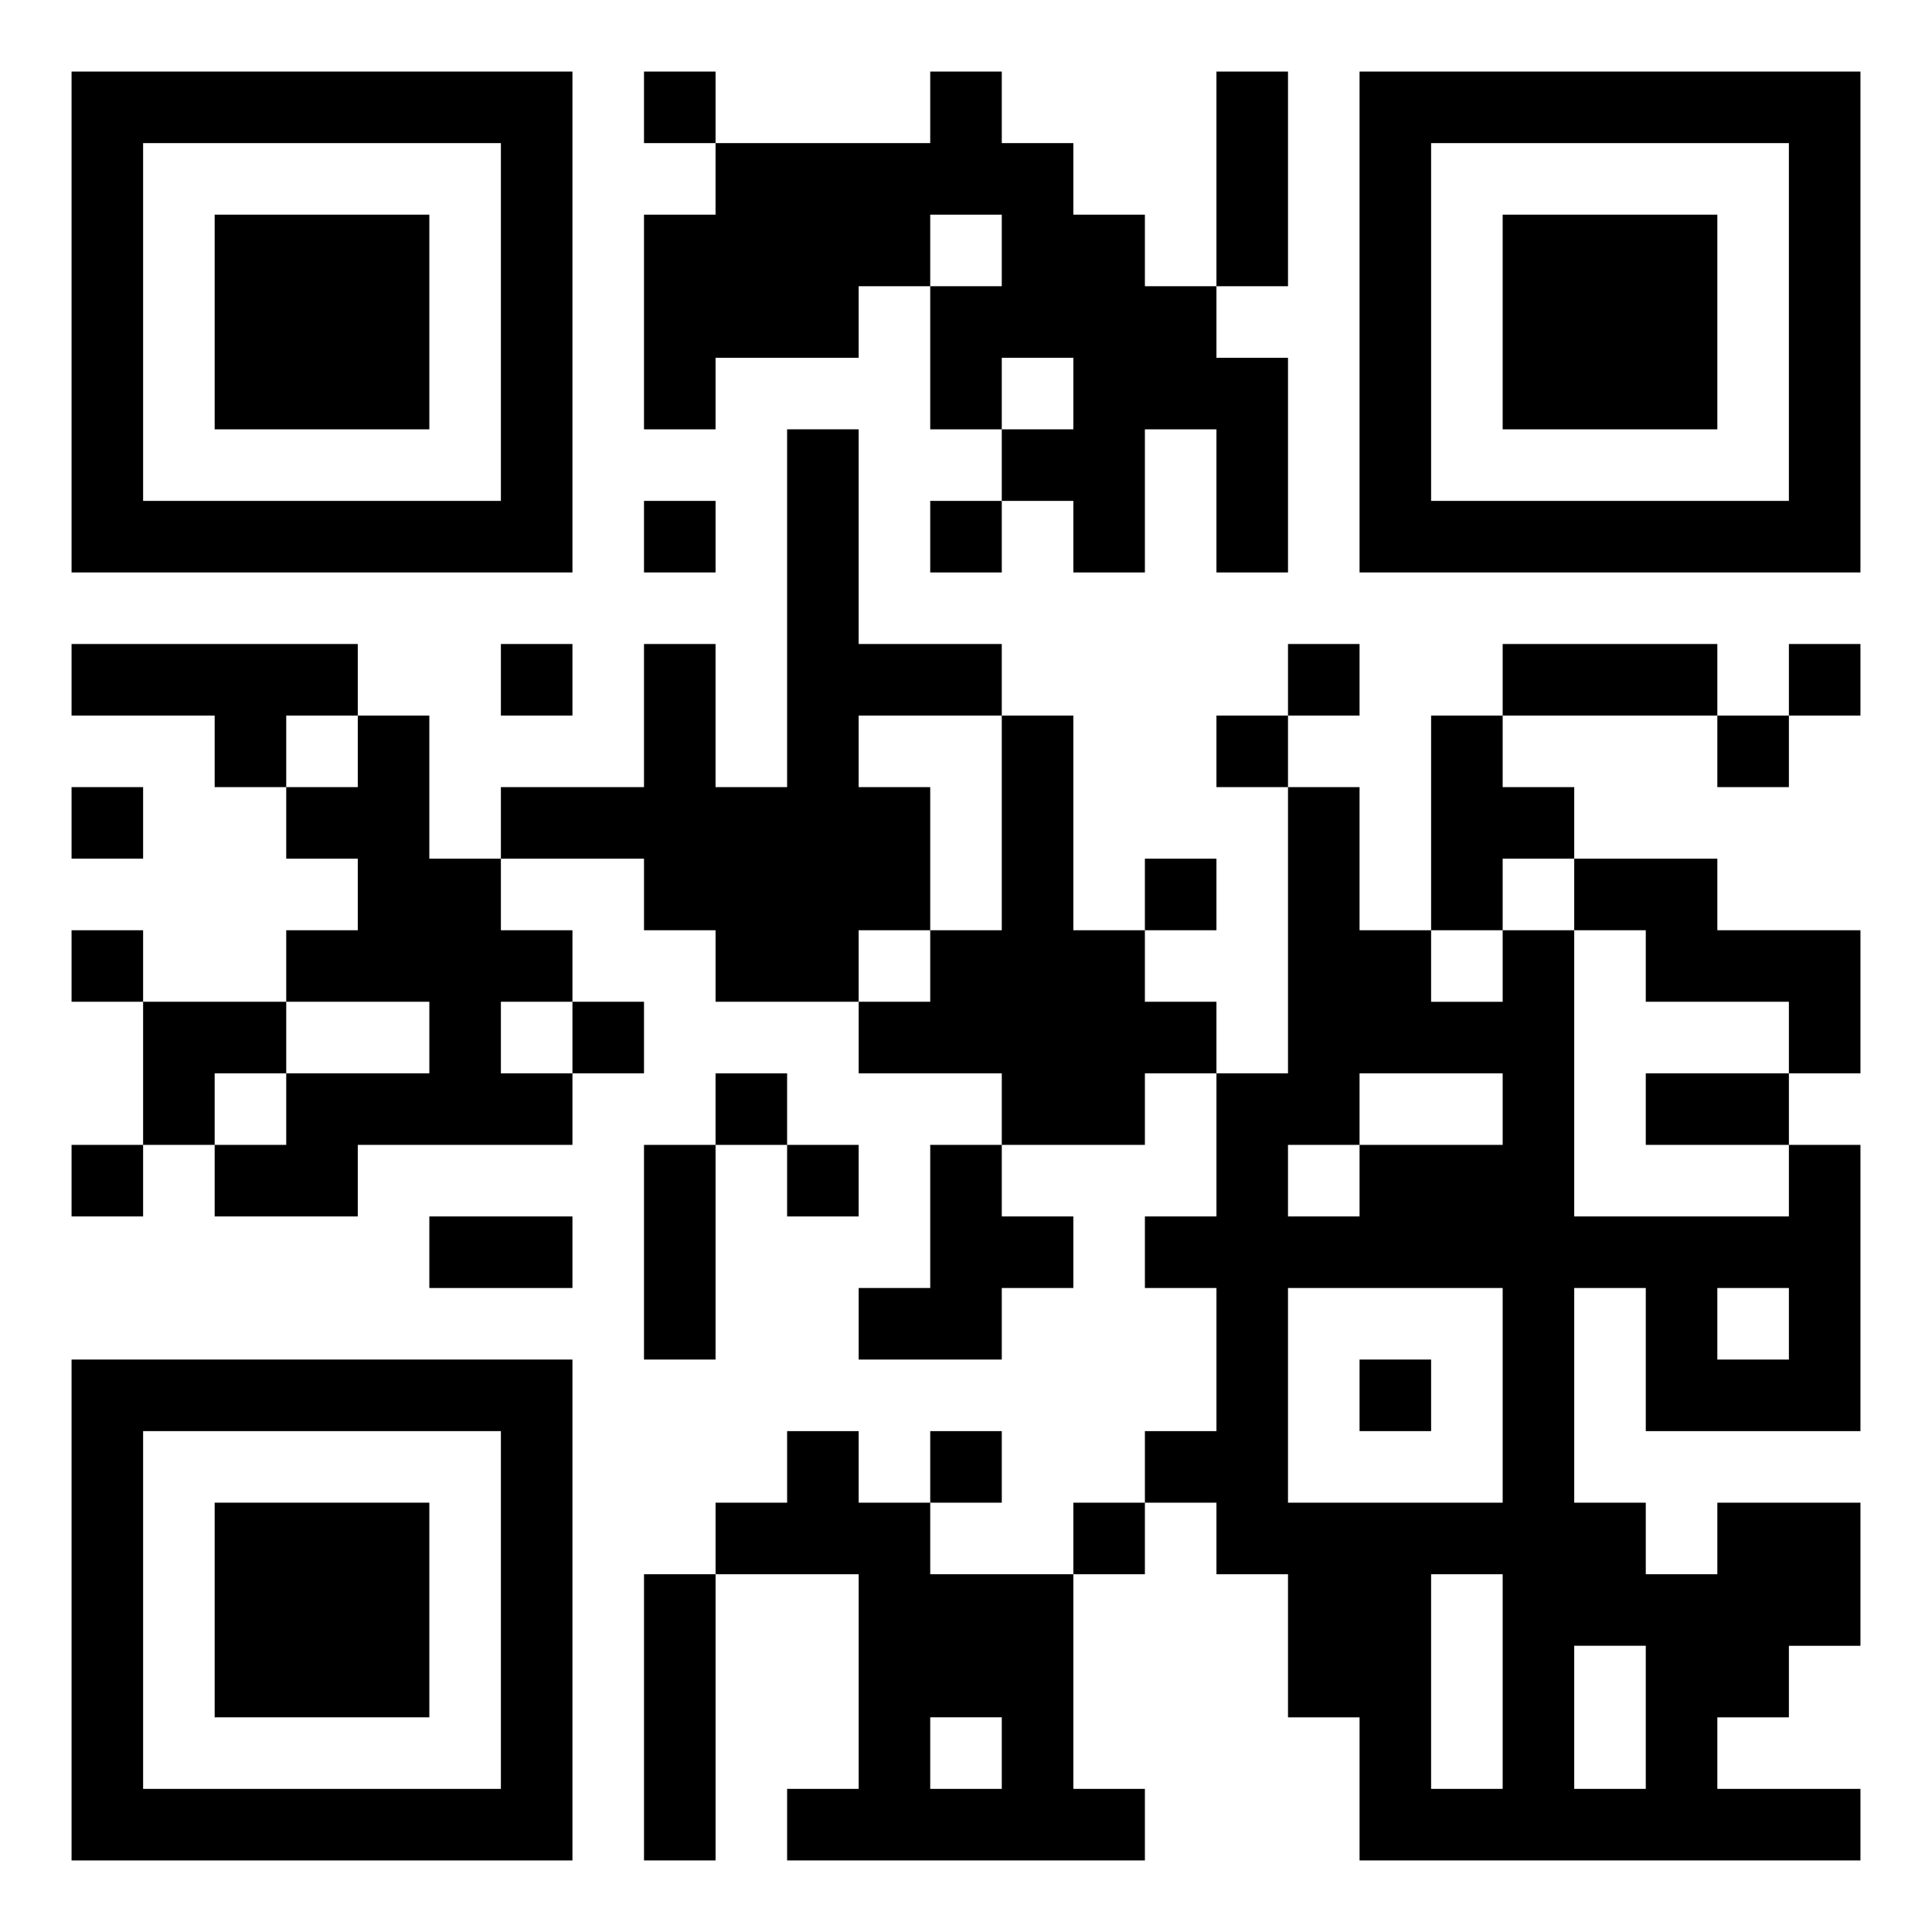 <?xml version="1.0" standalone="no"?>
<!DOCTYPE svg PUBLIC "-//W3C//DTD SVG 20010904//EN"
 "http://www.w3.org/TR/2001/REC-SVG-20010904/DTD/svg10.dtd">
<svg version="1.0" xmlns="http://www.w3.org/2000/svg"
 width="1026pt" height="1026pt" viewBox="0 0 1026 1026"
 preserveAspectRatio="xMidYMid meet">

<g transform="translate(0,1026) scale(0.1,-0.1)"
fill="#000000" stroke="none">
<path d="M380 8550 l0 -1330 1330 0 1330 0 0 1330 0 1330 -1330 0 -1330 0 0
-1330z m2280 0 l0 -950 -950 0 -950 0 0 950 0 950 950 0 950 0 0 -950z"/>
<path d="M1140 8550 l0 -570 570 0 570 0 0 570 0 570 -570 0 -570 0 0 -570z"/>
<path d="M3420 9690 l0 -190 190 0 190 0 0 -190 0 -190 -190 0 -190 0 0 -570
0 -570 190 0 190 0 0 190 0 190 380 0 380 0 0 190 0 190 190 0 190 0 0 -380 0
-380 190 0 190 0 0 -190 0 -190 -190 0 -190 0 0 -190 0 -190 190 0 190 0 0
190 0 190 190 0 190 0 0 -190 0 -190 190 0 190 0 0 380 0 380 190 0 190 0 0
-380 0 -380 190 0 190 0 0 570 0 570 -190 0 -190 0 0 190 0 190 190 0 190 0 0
570 0 570 -190 0 -190 0 0 -570 0 -570 -190 0 -190 0 0 190 0 190 -190 0 -190
0 0 190 0 190 -190 0 -190 0 0 190 0 190 -190 0 -190 0 0 -190 0 -190 -570 0
-570 0 0 190 0 190 -190 0 -190 0 0 -190z m1900 -760 l0 -190 -190 0 -190 0 0
190 0 190 190 0 190 0 0 -190z m380 -760 l0 -190 -190 0 -190 0 0 190 0 190
190 0 190 0 0 -190z"/>
<path d="M7220 8550 l0 -1330 1330 0 1330 0 0 1330 0 1330 -1330 0 -1330 0 0
-1330z m2280 0 l0 -950 -950 0 -950 0 0 950 0 950 950 0 950 0 0 -950z"/>
<path d="M7980 8550 l0 -570 570 0 570 0 0 570 0 570 -570 0 -570 0 0 -570z"/>
<path d="M4180 7030 l0 -950 -190 0 -190 0 0 380 0 380 -190 0 -190 0 0 -380
0 -380 -380 0 -380 0 0 -190 0 -190 -190 0 -190 0 0 380 0 380 -190 0 -190 0
0 190 0 190 -760 0 -760 0 0 -190 0 -190 380 0 380 0 0 -190 0 -190 190 0 190
0 0 -190 0 -190 190 0 190 0 0 -190 0 -190 -190 0 -190 0 0 -190 0 -190 -380
0 -380 0 0 190 0 190 -190 0 -190 0 0 -190 0 -190 190 0 190 0 0 -380 0 -380
-190 0 -190 0 0 -190 0 -190 190 0 190 0 0 190 0 190 190 0 190 0 0 -190 0
-190 380 0 380 0 0 190 0 190 570 0 570 0 0 190 0 190 190 0 190 0 0 190 0
190 -190 0 -190 0 0 190 0 190 -190 0 -190 0 0 190 0 190 380 0 380 0 0 -190
0 -190 190 0 190 0 0 -190 0 -190 380 0 380 0 0 -190 0 -190 380 0 380 0 0
-190 0 -190 -190 0 -190 0 0 -380 0 -380 -190 0 -190 0 0 -190 0 -190 380 0
380 0 0 190 0 190 190 0 190 0 0 190 0 190 -190 0 -190 0 0 190 0 190 380 0
380 0 0 190 0 190 190 0 190 0 0 -380 0 -380 -190 0 -190 0 0 -190 0 -190 190
0 190 0 0 -380 0 -380 -190 0 -190 0 0 -190 0 -190 -190 0 -190 0 0 -190 0
-190 -380 0 -380 0 0 190 0 190 190 0 190 0 0 190 0 190 -190 0 -190 0 0 -190
0 -190 -190 0 -190 0 0 190 0 190 -190 0 -190 0 0 -190 0 -190 -190 0 -190 0
0 -190 0 -190 -190 0 -190 0 0 -760 0 -760 190 0 190 0 0 760 0 760 380 0 380
0 0 -570 0 -570 -190 0 -190 0 0 -190 0 -190 950 0 950 0 0 190 0 190 -190 0
-190 0 0 570 0 570 190 0 190 0 0 190 0 190 190 0 190 0 0 -190 0 -190 190 0
190 0 0 -380 0 -380 190 0 190 0 0 -380 0 -380 1330 0 1330 0 0 190 0 190
-380 0 -380 0 0 190 0 190 190 0 190 0 0 190 0 190 190 0 190 0 0 380 0 380
-380 0 -380 0 0 -190 0 -190 -190 0 -190 0 0 190 0 190 -190 0 -190 0 0 570 0
570 190 0 190 0 0 -380 0 -380 570 0 570 0 0 760 0 760 -190 0 -190 0 0 190 0
190 190 0 190 0 0 380 0 380 -380 0 -380 0 0 190 0 190 -380 0 -380 0 0 190 0
190 -190 0 -190 0 0 190 0 190 570 0 570 0 0 -190 0 -190 190 0 190 0 0 190 0
190 190 0 190 0 0 190 0 190 -190 0 -190 0 0 -190 0 -190 -190 0 -190 0 0 190
0 190 -570 0 -570 0 0 -190 0 -190 -190 0 -190 0 0 -570 0 -570 -190 0 -190 0
0 380 0 380 -190 0 -190 0 0 190 0 190 190 0 190 0 0 190 0 190 -190 0 -190 0
0 -190 0 -190 -190 0 -190 0 0 -190 0 -190 190 0 190 0 0 -760 0 -760 -190 0
-190 0 0 190 0 190 -190 0 -190 0 0 190 0 190 190 0 190 0 0 190 0 190 -190 0
-190 0 0 -190 0 -190 -190 0 -190 0 0 570 0 570 -190 0 -190 0 0 190 0 190
-380 0 -380 0 0 570 0 570 -190 0 -190 0 0 -950z m-2280 -760 l0 -190 -190 0
-190 0 0 190 0 190 190 0 190 0 0 -190z m3420 -380 l0 -570 -190 0 -190 0 0
-190 0 -190 -190 0 -190 0 0 190 0 190 190 0 190 0 0 380 0 380 -190 0 -190 0
0 190 0 190 380 0 380 0 0 -570z m3040 -380 l0 -190 190 0 190 0 0 -190 0
-190 380 0 380 0 0 -190 0 -190 -380 0 -380 0 0 -190 0 -190 380 0 380 0 0
-190 0 -190 -570 0 -570 0 0 760 0 760 -190 0 -190 0 0 -190 0 -190 -190 0
-190 0 0 190 0 190 190 0 190 0 0 190 0 190 190 0 190 0 0 -190z m-6080 -760
l0 -190 -380 0 -380 0 0 -190 0 -190 -190 0 -190 0 0 190 0 190 190 0 190 0 0
190 0 190 380 0 380 0 0 -190z m760 0 l0 -190 -190 0 -190 0 0 190 0 190 190
0 190 0 0 -190z m4940 -380 l0 -190 -380 0 -380 0 0 -190 0 -190 -190 0 -190
0 0 190 0 190 190 0 190 0 0 190 0 190 380 0 380 0 0 -190z m0 -1520 l0 -570
-570 0 -570 0 0 570 0 570 570 0 570 0 0 -570z m1520 380 l0 -190 -190 0 -190
0 0 190 0 190 190 0 190 0 0 -190z m-1520 -1900 l0 -570 -190 0 -190 0 0 570
0 570 190 0 190 0 0 -570z m760 -190 l0 -380 -190 0 -190 0 0 380 0 380 190 0
190 0 0 -380z m-3420 -190 l0 -190 -190 0 -190 0 0 190 0 190 190 0 190 0 0
-190z"/>
<path d="M7220 2850 l0 -190 190 0 190 0 0 190 0 190 -190 0 -190 0 0 -190z"/>
<path d="M3420 7410 l0 -190 190 0 190 0 0 190 0 190 -190 0 -190 0 0 -190z"/>
<path d="M2660 6650 l0 -190 190 0 190 0 0 190 0 190 -190 0 -190 0 0 -190z"/>
<path d="M380 5890 l0 -190 190 0 190 0 0 190 0 190 -190 0 -190 0 0 -190z"/>
<path d="M3800 4370 l0 -190 -190 0 -190 0 0 -570 0 -570 190 0 190 0 0 570 0
570 190 0 190 0 0 -190 0 -190 190 0 190 0 0 190 0 190 -190 0 -190 0 0 190 0
190 -190 0 -190 0 0 -190z"/>
<path d="M2280 3610 l0 -190 380 0 380 0 0 190 0 190 -380 0 -380 0 0 -190z"/>
<path d="M380 1710 l0 -1330 1330 0 1330 0 0 1330 0 1330 -1330 0 -1330 0 0
-1330z m2280 0 l0 -950 -950 0 -950 0 0 950 0 950 950 0 950 0 0 -950z"/>
<path d="M1140 1710 l0 -570 570 0 570 0 0 570 0 570 -570 0 -570 0 0 -570z"/>
</g>
</svg>
